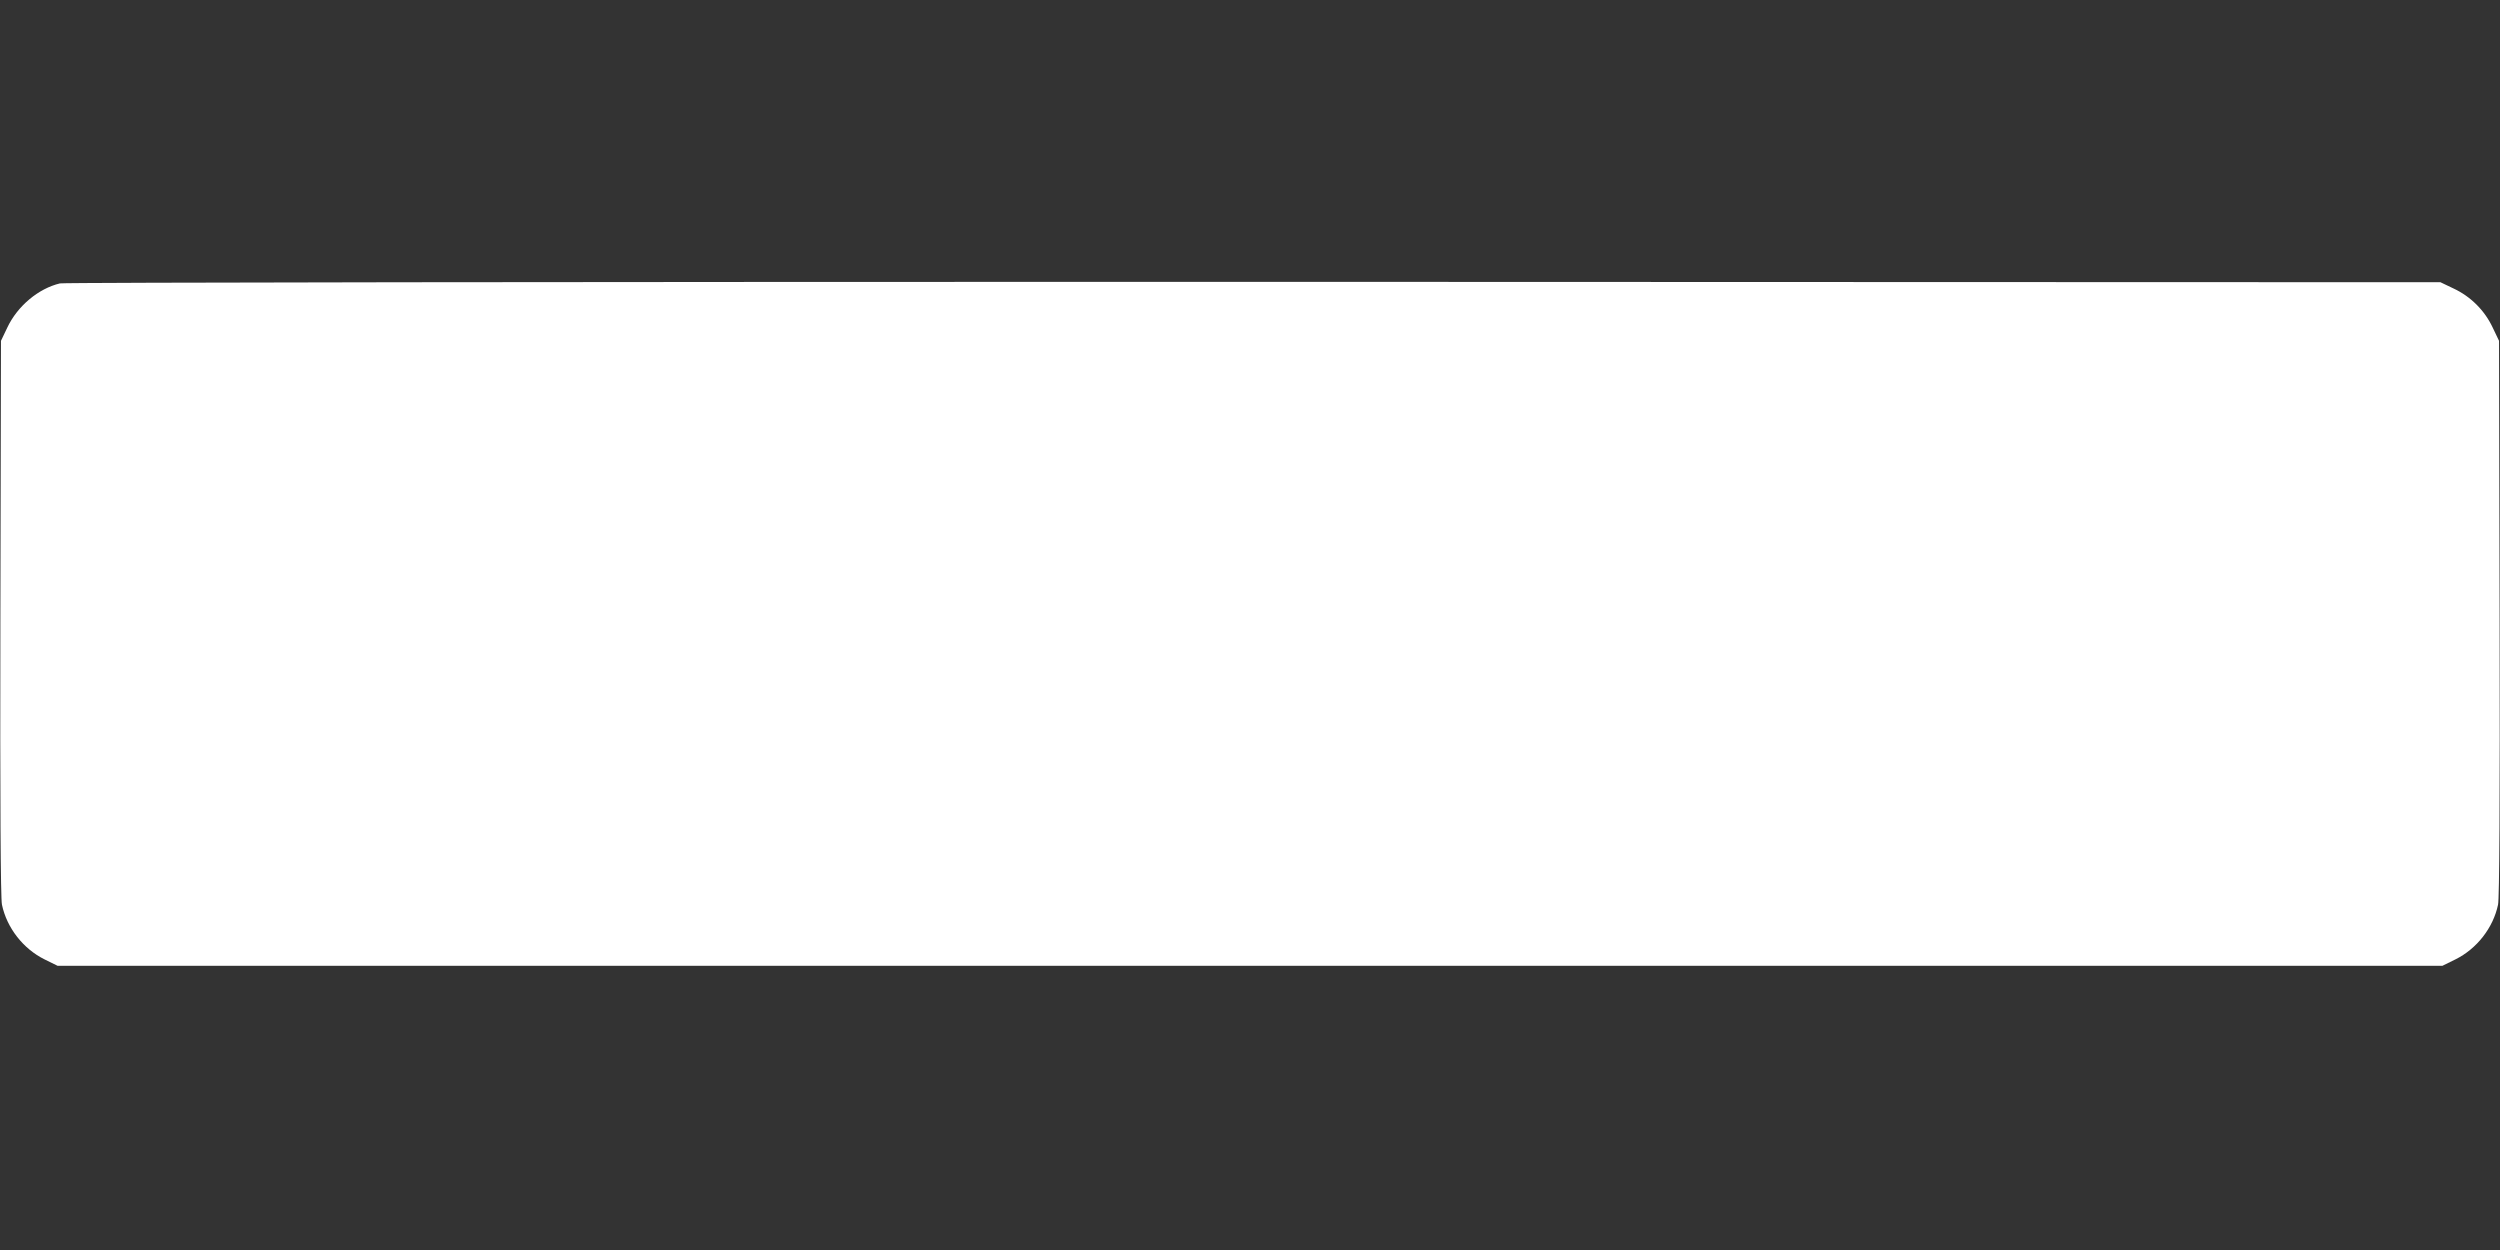 <?xml version="1.0" standalone="no"?>
<!DOCTYPE svg PUBLIC "-//W3C//DTD SVG 20010904//EN"
 "http://www.w3.org/TR/2001/REC-SVG-20010904/DTD/svg10.dtd">
<svg version="1.0" xmlns="http://www.w3.org/2000/svg"
 width="1280pt" height="640pt" viewBox="0 0 1280 640"
 preserveAspectRatio="xMidYMid meet">
<rect x="0" y="0" width="1280" height="640" fill="#333333" stroke="none"/>
<g transform="translate(0,640) scale(0.1,-0.1)"
fill="#ffffff" stroke="none">
<path d="M307 4949 c-110 -26 -218 -116 -270 -227 l-32 -67 -3 -1420 c-2 -927
1 -1436 8 -1467 25 -119 109 -226 218 -280 l67 -33 6105 0 6105 0 67 33 c109
54 193 161 218 280 7 31 10 540 8 1467 l-3 1420 -32 67 c-41 88 -113 160 -201
201 l-67 32 -6075 2 c-3504 0 -6091 -3 -6113 -8z"/>
</g>
</svg>
